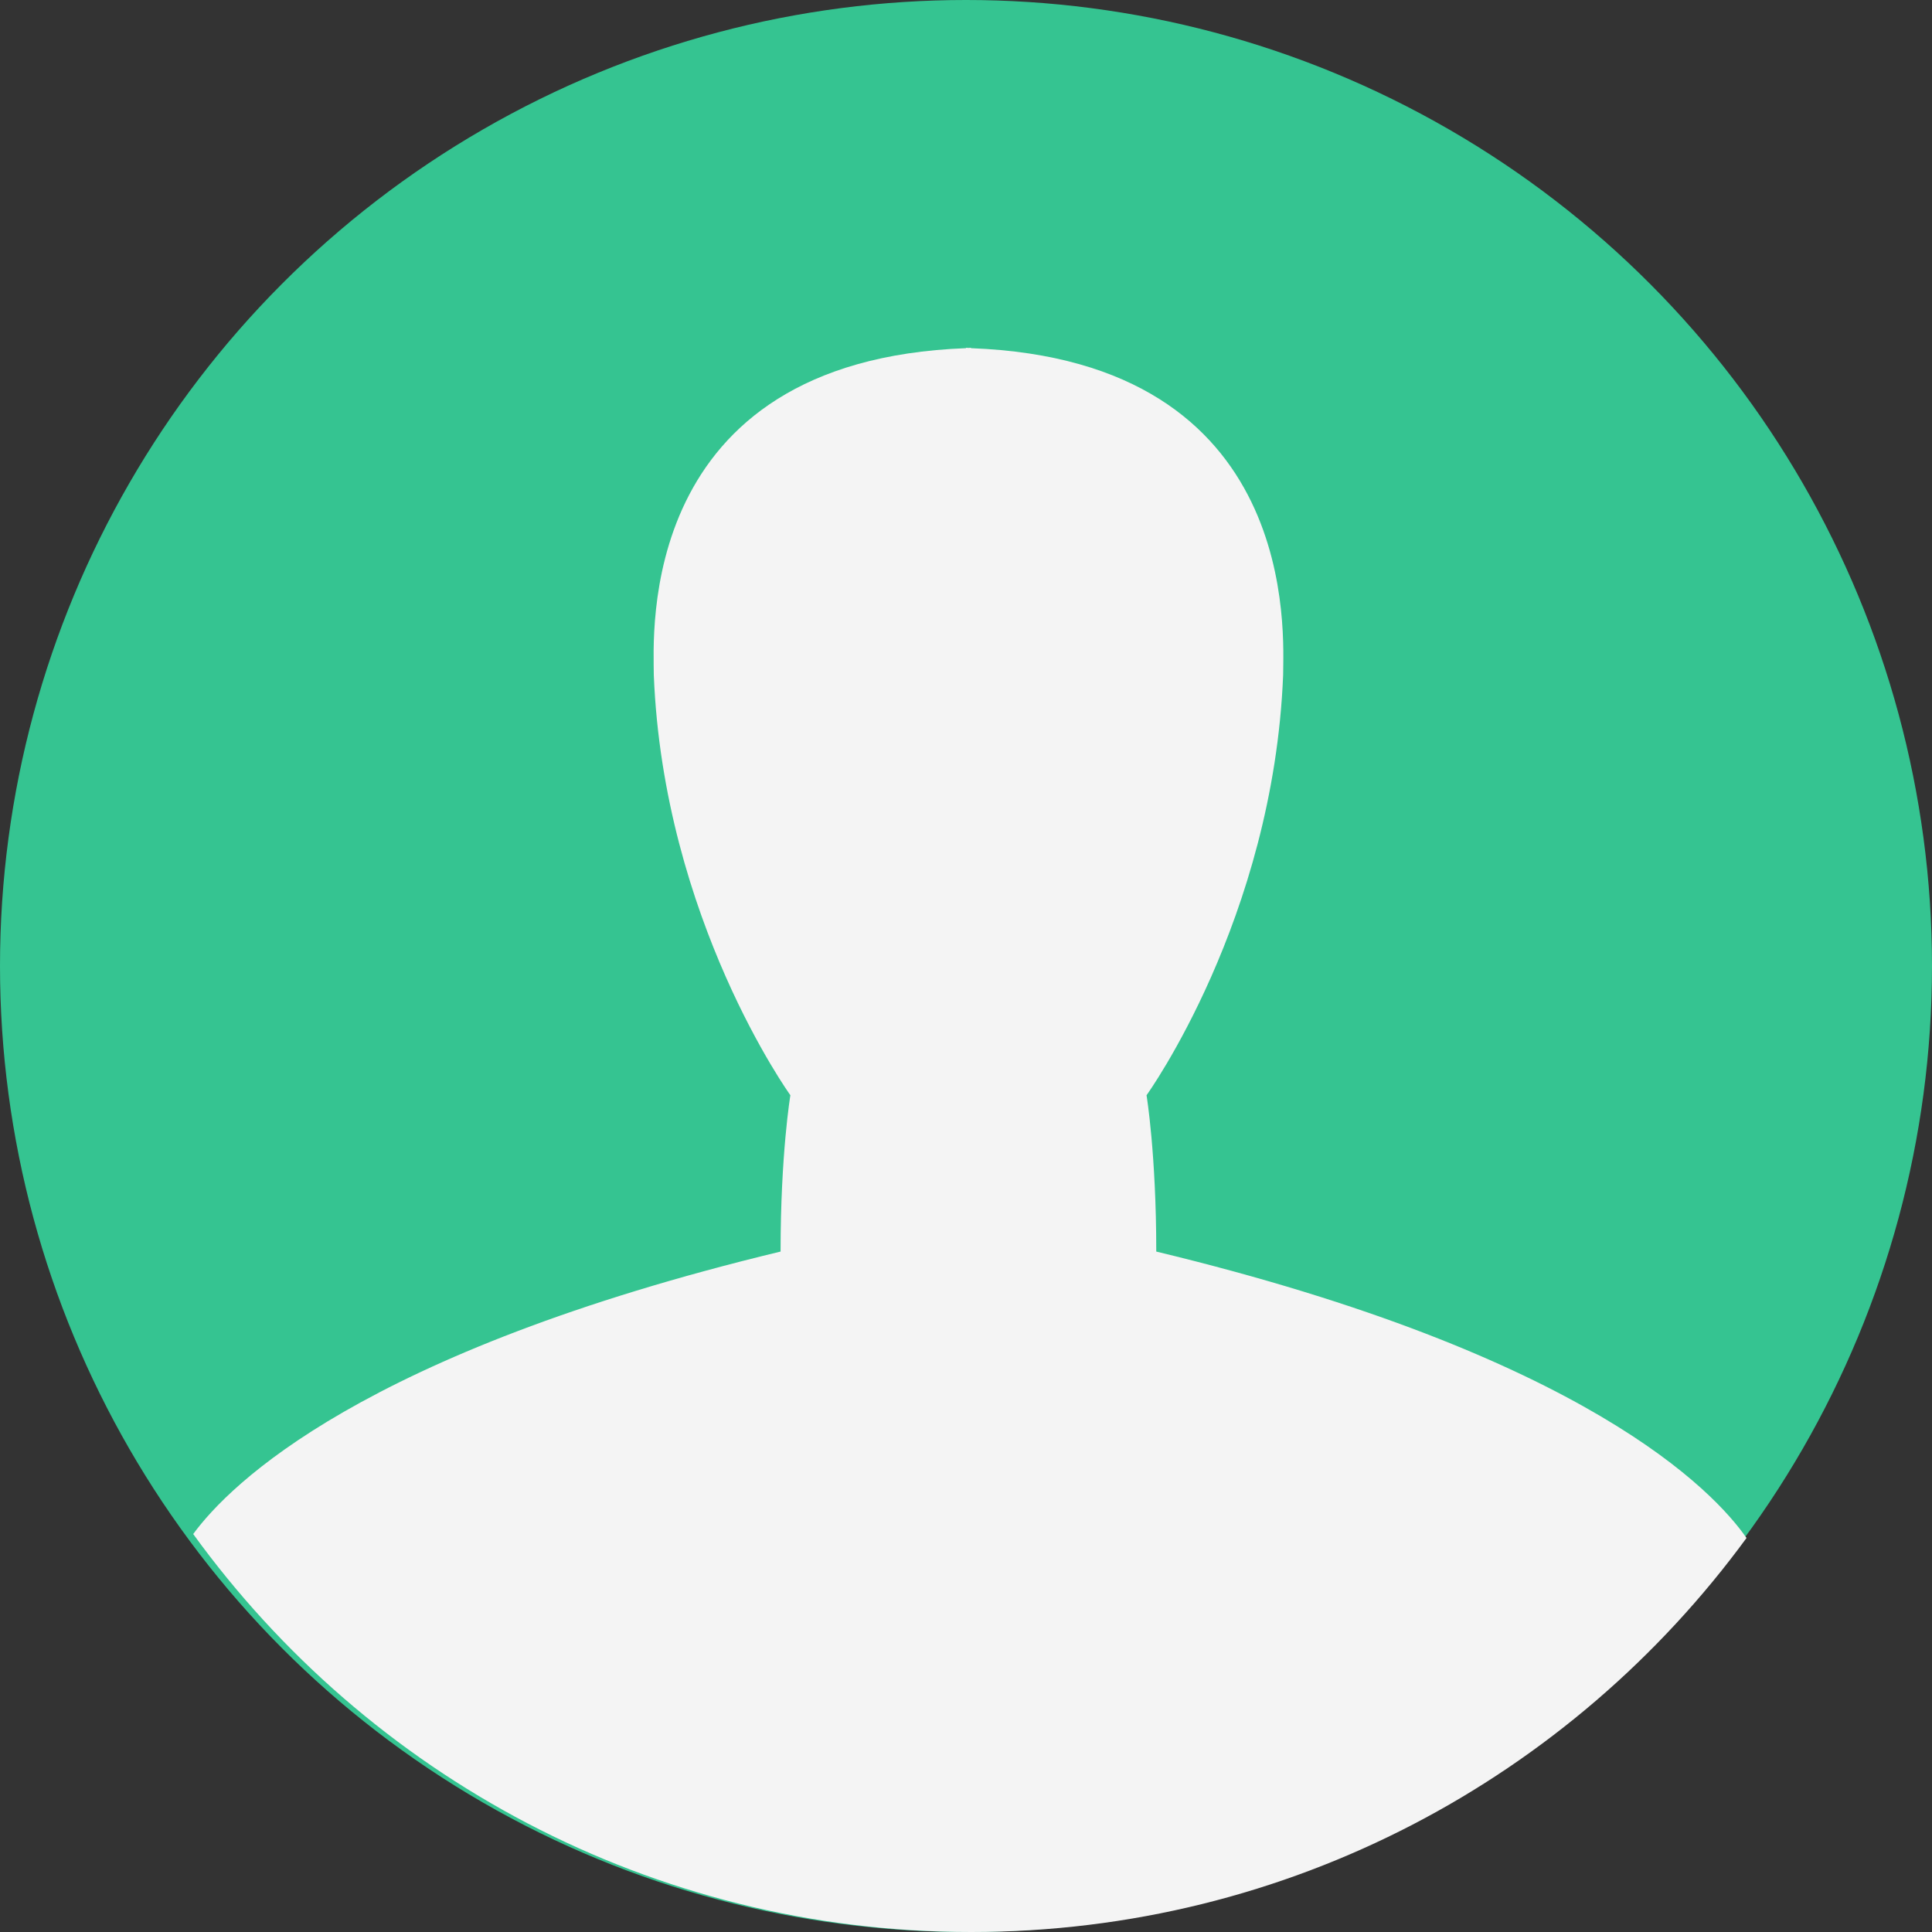 <?xml version="1.0" encoding="UTF-8"?>
<svg width="250px" height="250px" viewBox="0 0 250 250" version="1.1" xmlns="http://www.w3.org/2000/svg" xmlns:xlink="http://www.w3.org/1999/xlink">
    <rect x="0" y="0" width="250" height="250" fill="#333333" stroke="none"/>
    <!-- Generator: Sketch 54.1 (76490) - https://sketchapp.com -->
    <title>no-gender@2x</title>
    <desc>Created with Sketch.</desc>
    <g id="Page-1" stroke="none" stroke-width="1" fill="none" fill-rule="evenodd">
        <g id="Desktop-HD-Copy-4" transform="translate(-130, -405)" fill-rule="nonzero">
            <g id="no-gender" transform="translate(130, 405)">
                <circle id="Oval" fill="#35C491" cx="125" cy="125" r="125"></circle>
                <path d="M125.677,250 C166.877,250 203.38,229.921 226,199.013 C221.797,192.982 205.265,175.36 149.62,161.952 C149.62,149.302 148.362,141.724 148.362,141.724 C148.362,141.724 164.777,118.958 166.037,87.346 C166.037,82.32 168.502,46.667 125.633,45.053 C125.633,45.037 125.633,45.012 125.633,45 C125.527,45 125.432,45.024 125.317,45.024 C125.207,45.024 125.115,45 125.005,45 C125.005,45.012 125.005,45.039 125.005,45.053 C82.143,46.665 84.601,82.32 84.601,87.344 C85.859,118.956 102.275,141.722 102.275,141.722 C102.275,141.722 101.007,149.3 101.007,161.951 C46.834,175.004 29.74,192.05 25,198.504 C47.59,229.697 84.257,250 125.677,250 Z" id="Path" fill="#F4F4F4"></path>
            </g>
        </g>
    </g>
</svg>
